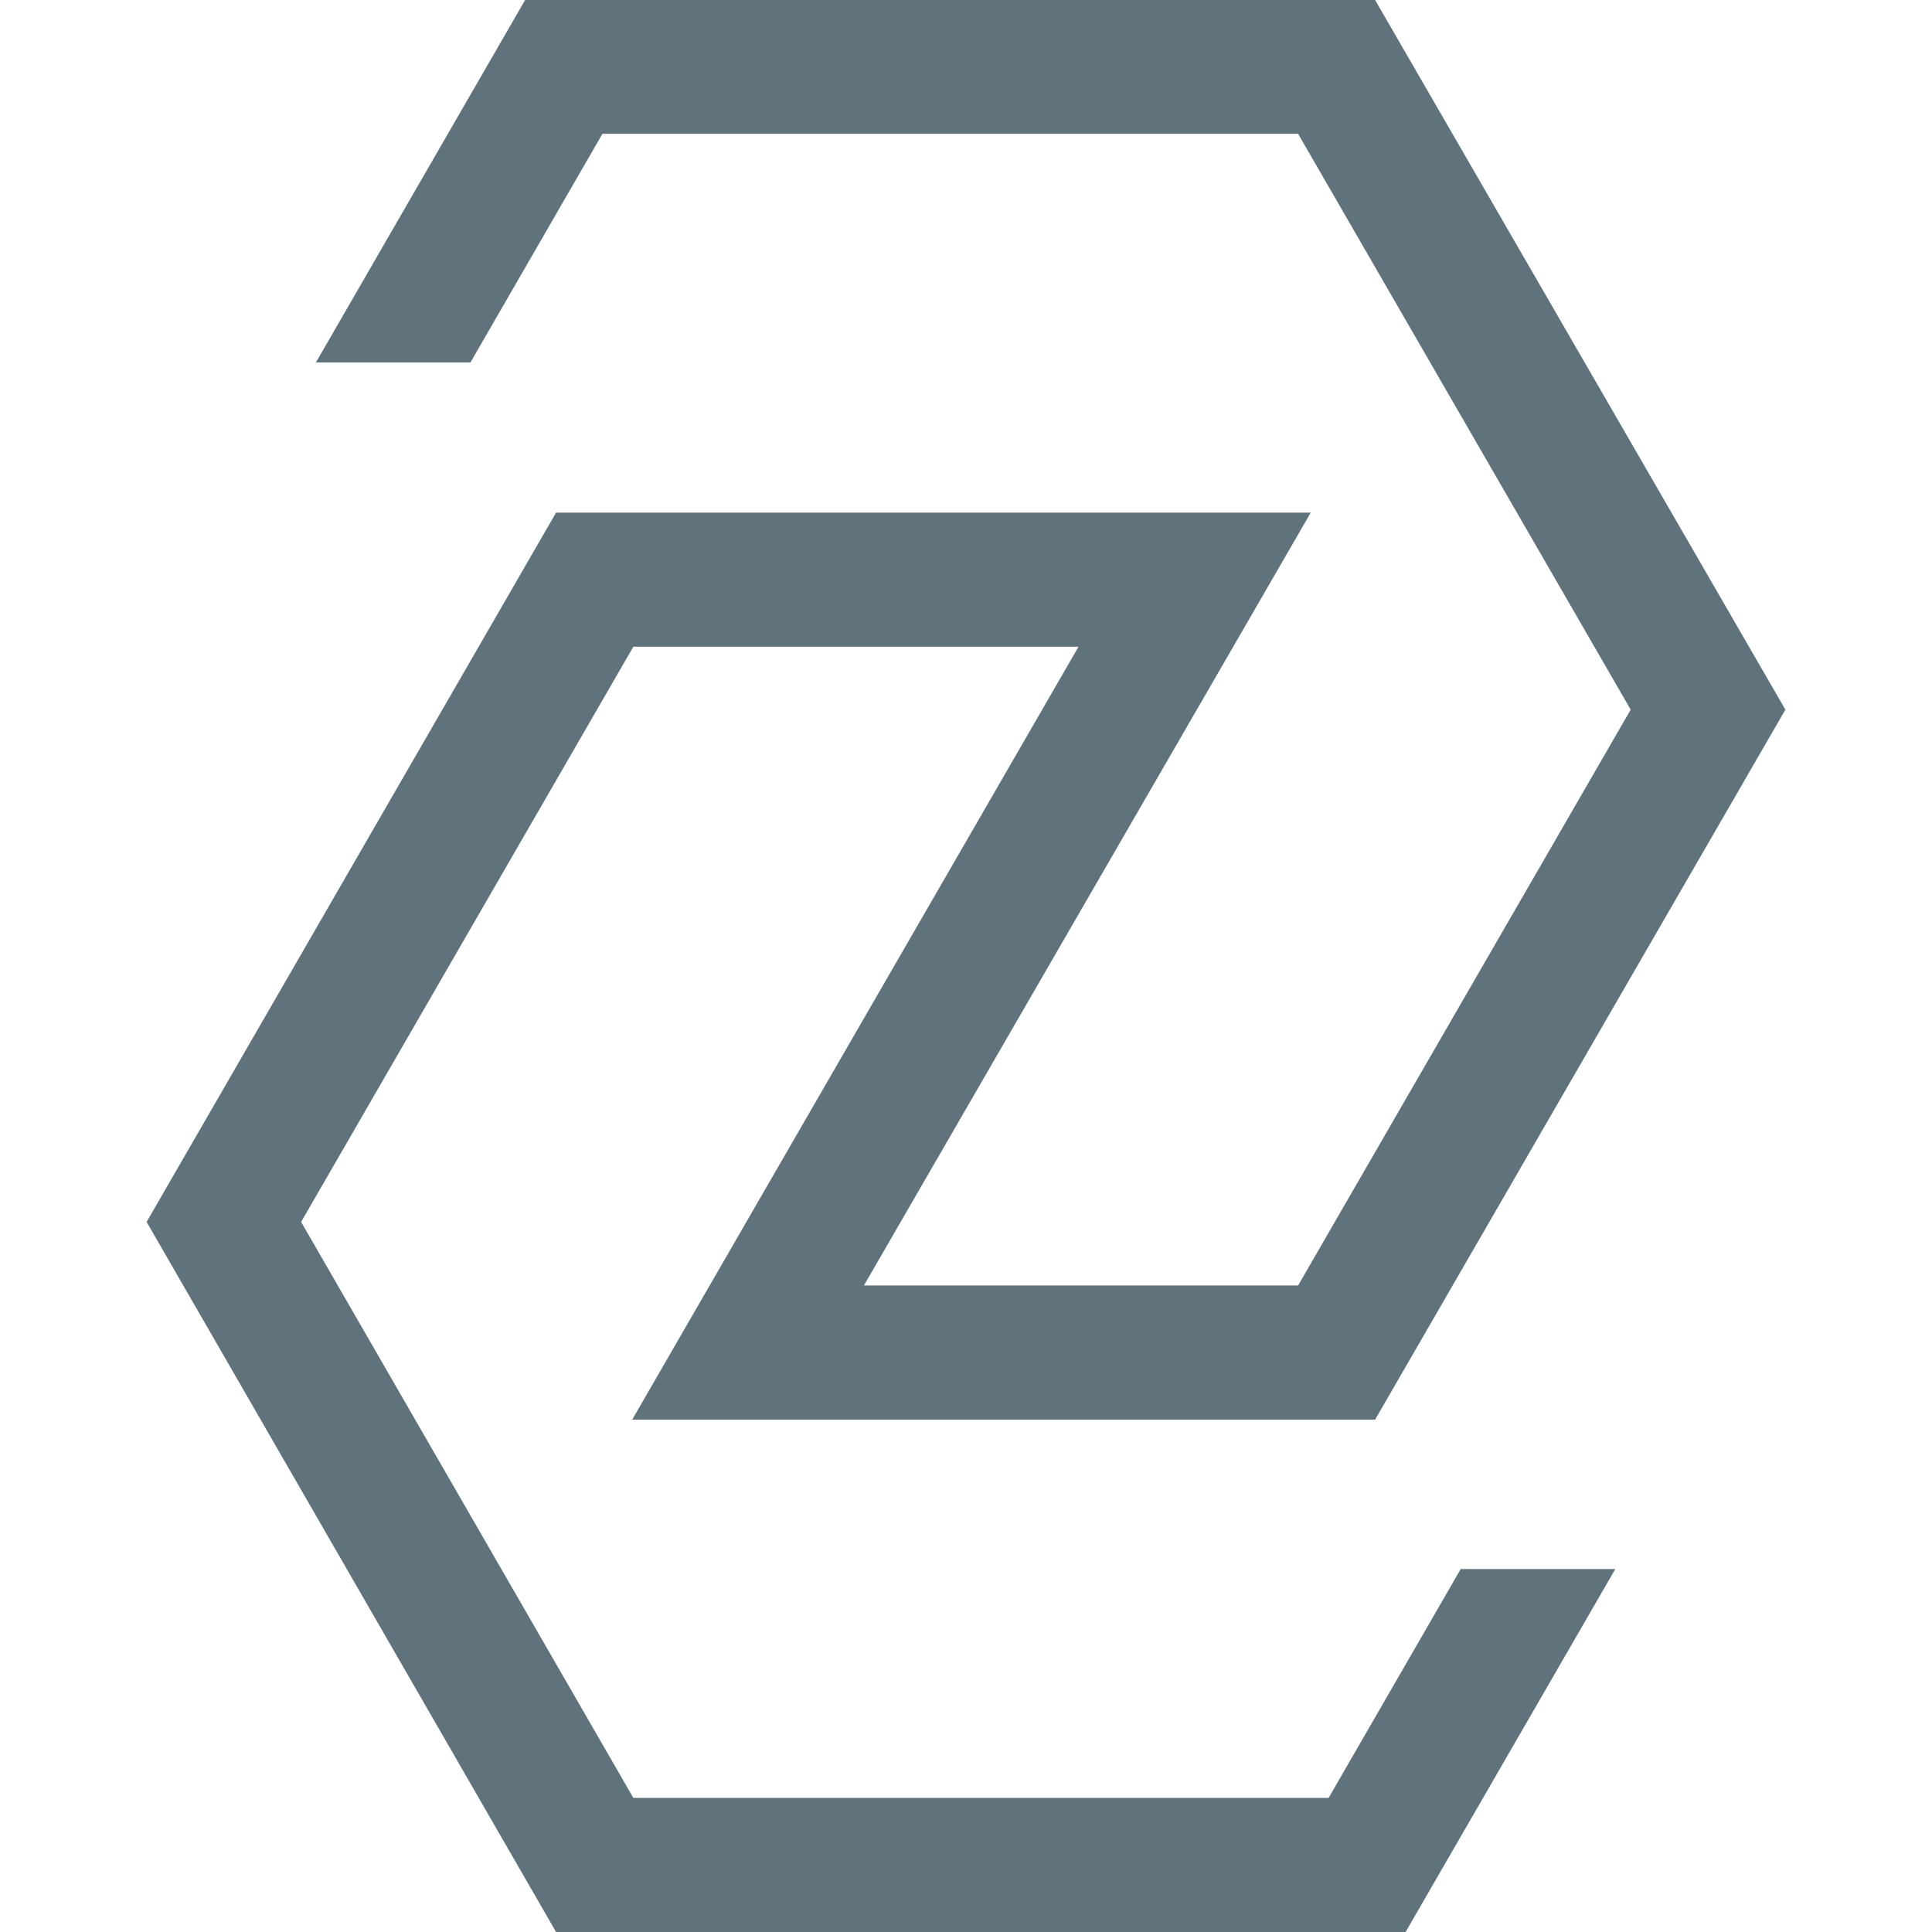 <?xml version="1.0" encoding="UTF-8"?><svg xmlns="http://www.w3.org/2000/svg" viewBox="0 0 192 192">
  <style>
    polygon {
      fill: #60727b; <!-- ライトモード時のカラー -->
    }
    @media (prefers-color-scheme: dark) {
      polygon {
        fill: #fff; <!-- ダークモード時のカラー -->
      }
    }
  </style>
<polygon points="160.528 155.929 139.687 192 55.26 192 14.571 121.434 55.26 50.945 130.26 50.945 85.855 127.751 129.003 127.751 162.056 70.525 129.003 13.296 59.87 13.296 46.753 36.02 31.394 36.02 52.186 0 136.657 0 177.43 70.525 136.657 141.081 62.827 141.081 107.183 64.269 62.942 64.269 29.925 121.434 62.942 178.675 132.034 178.675 145.164 155.929 160.528 155.929"/></svg>
